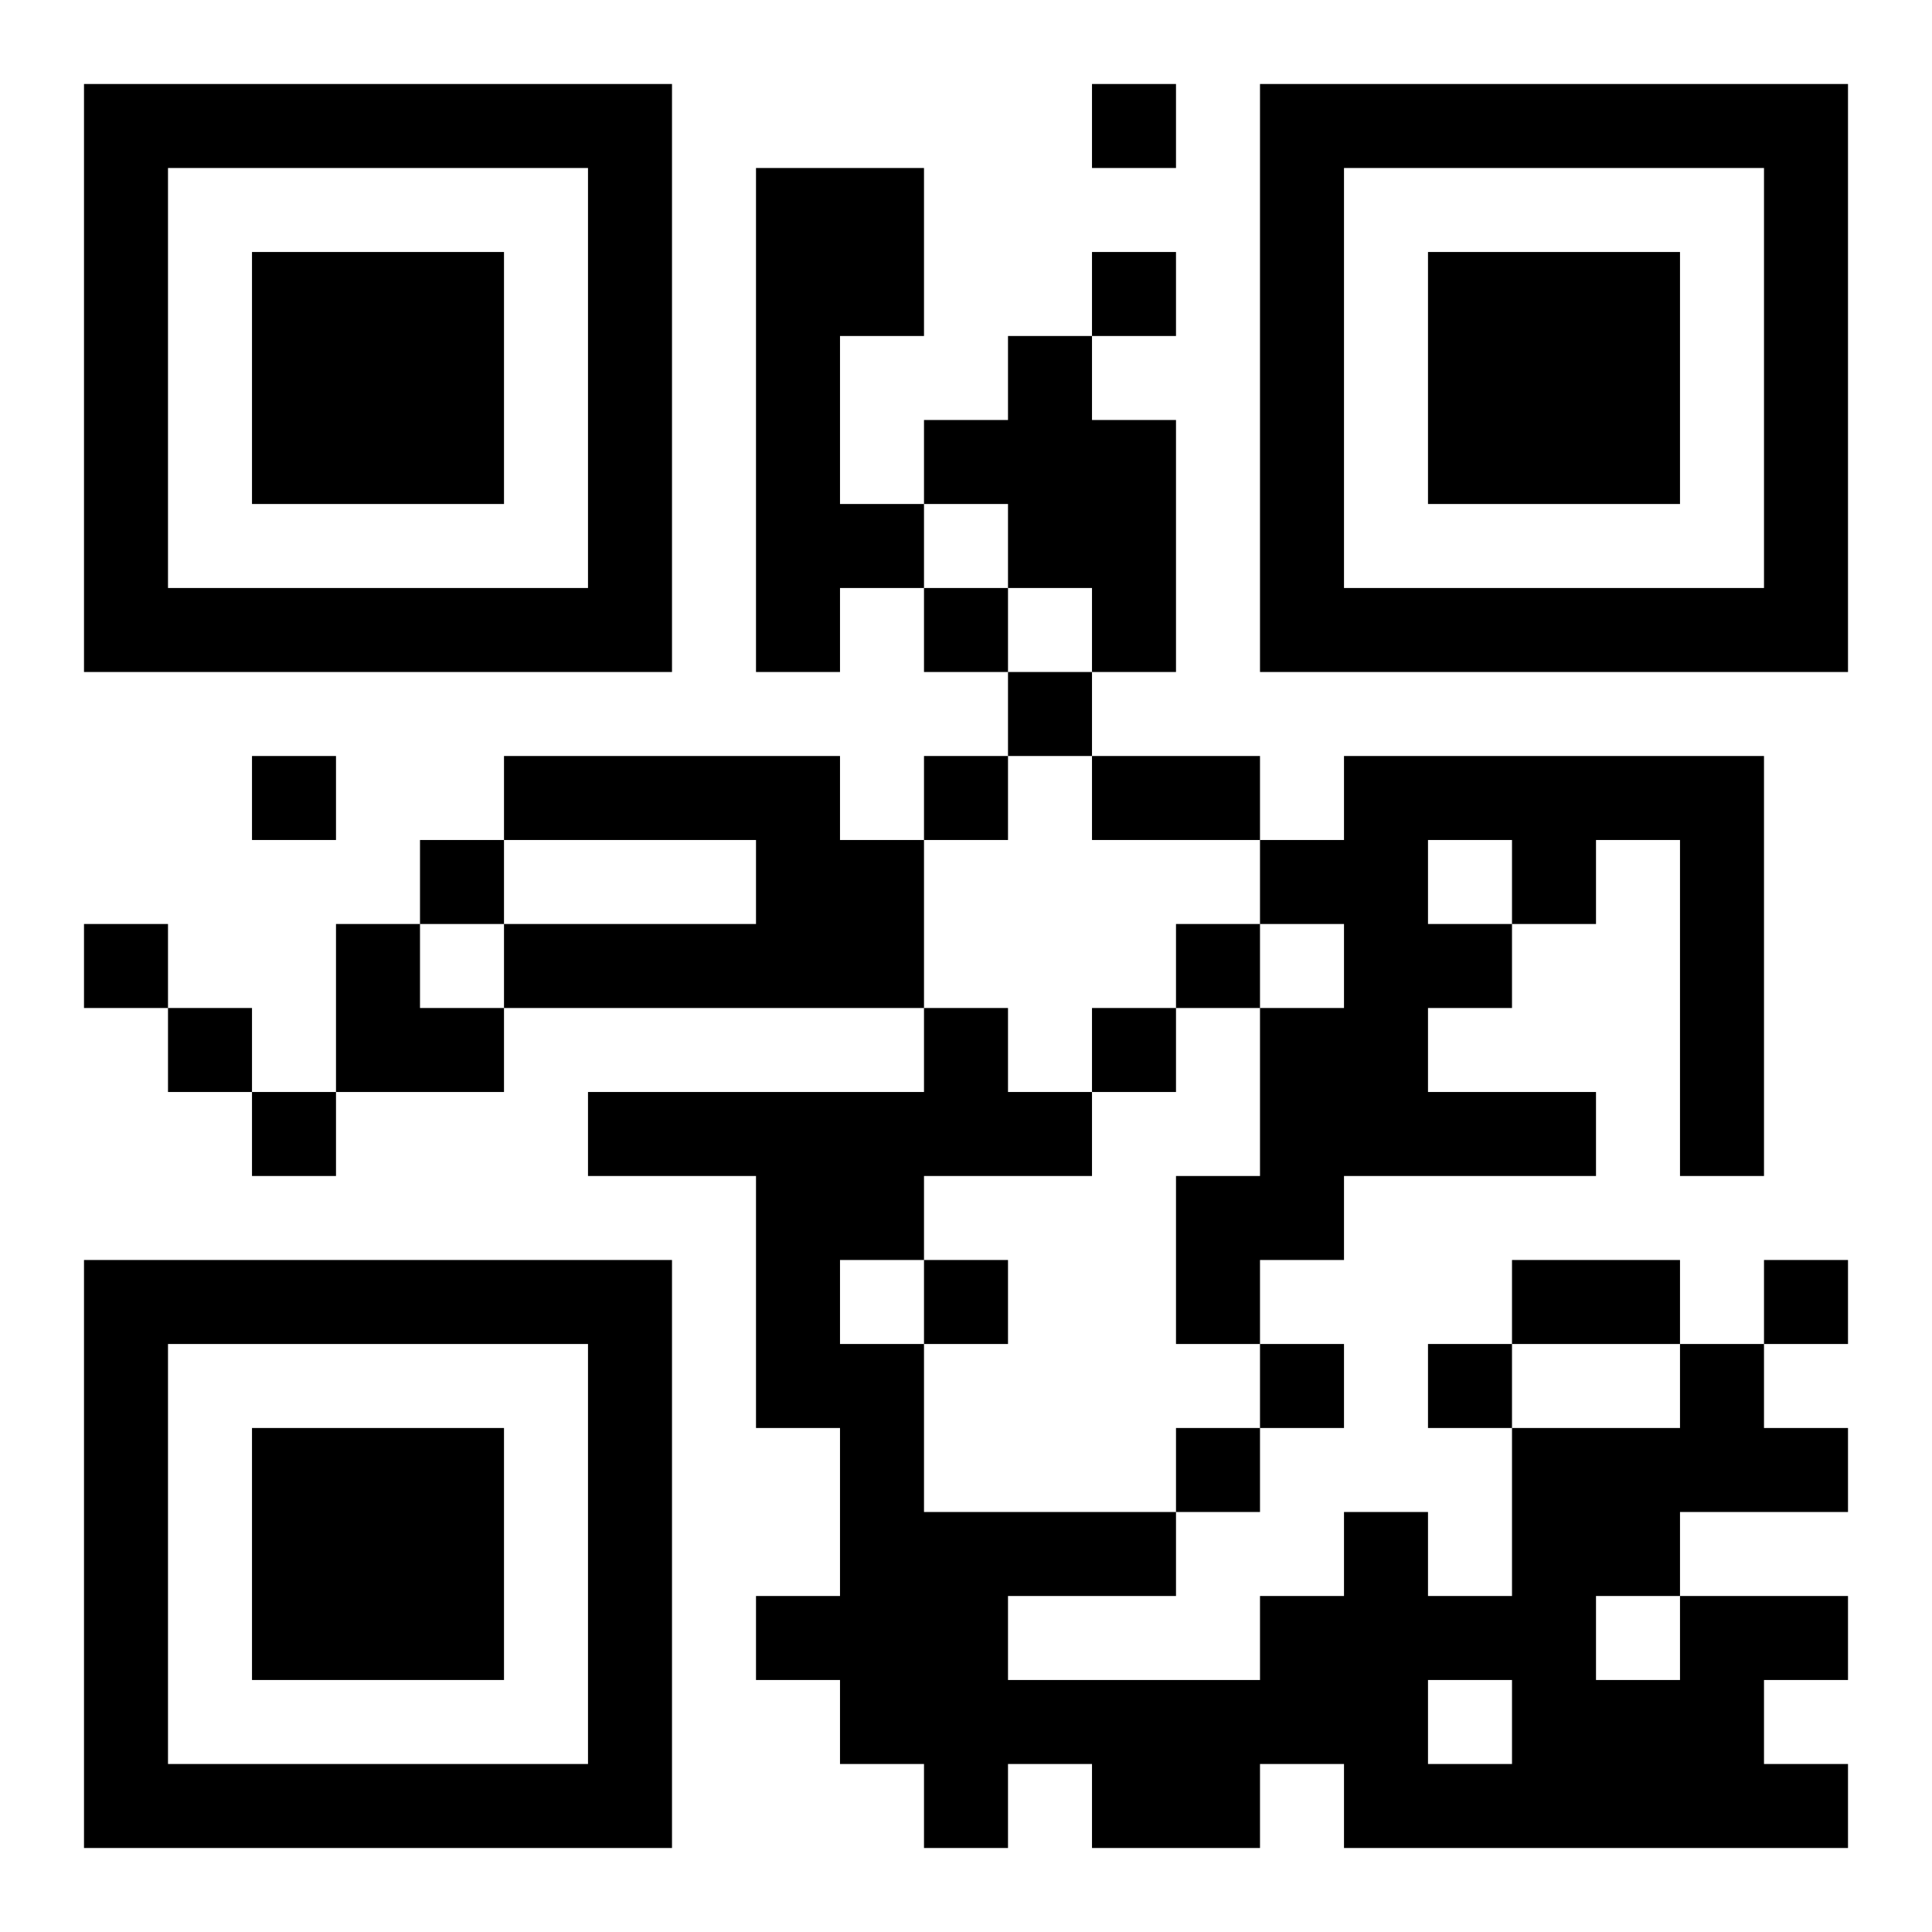 <?xml version="1.0" encoding="UTF-8"?>
<!DOCTYPE svg PUBLIC "-//W3C//DTD SVG 1.1//EN" "http://www.w3.org/Graphics/SVG/1.1/DTD/svg11.dtd">
<svg xmlns="http://www.w3.org/2000/svg" version="1.1" viewBox="0 0 23 23" stroke="none">
	<rect width="100%" height="100%" fill="#ffffff"/>
	<path d="M1,1h7v1h-7z M13,1h1v1h-1z M15,1h7v1h-7z M1,2h1v6h-1z M7,2h1v6h-1z M9,2h1v6h-1z M10,2h1v2h-1z M15,2h1v6h-1z M21,2h1v6h-1z M3,3h3v3h-3z M13,3h1v1h-1z M17,3h3v3h-3z M12,4h1v3h-1z M11,5h1v1h-1z M13,5h1v3h-1z M10,6h1v1h-1z M2,7h5v1h-5z M11,7h1v1h-1z M16,7h5v1h-5z M12,8h1v1h-1z M3,9h1v1h-1z M6,9h4v1h-4z M11,9h1v1h-1z M13,9h2v1h-2z M16,9h5v1h-5z M5,10h1v1h-1z M9,10h2v2h-2z M15,10h2v1h-2z M18,10h1v1h-1z M20,10h1v4h-1z M1,11h1v1h-1z M4,11h1v2h-1z M6,11h3v1h-3z M14,11h1v1h-1z M16,11h1v3h-1z M17,11h1v1h-1z M2,12h1v1h-1z M5,12h1v1h-1z M11,12h1v2h-1z M13,12h1v1h-1z M15,12h1v3h-1z M3,13h1v1h-1z M7,13h4v1h-4z M12,13h1v1h-1z M17,13h2v1h-2z M9,14h1v3h-1z M10,14h1v1h-1z M14,14h1v2h-1z M1,15h7v1h-7z M11,15h1v1h-1z M18,15h2v1h-2z M21,15h1v1h-1z M1,16h1v6h-1z M7,16h1v6h-1z M10,16h1v5h-1z M15,16h1v1h-1z M17,16h1v1h-1z M20,16h1v2h-1z M3,17h3v3h-3z M14,17h1v1h-1z M18,17h1v5h-1z M19,17h1v2h-1z M21,17h1v1h-1z M11,18h1v4h-1z M12,18h2v1h-2z M16,18h1v4h-1z M9,19h1v1h-1z M15,19h1v2h-1z M17,19h1v1h-1z M20,19h1v3h-1z M21,19h1v1h-1z M12,20h3v1h-3z M19,20h1v2h-1z M2,21h5v1h-5z M13,21h2v1h-2z M17,21h1v1h-1z M21,21h1v1h-1z" fill="#000000"/>
</svg>
